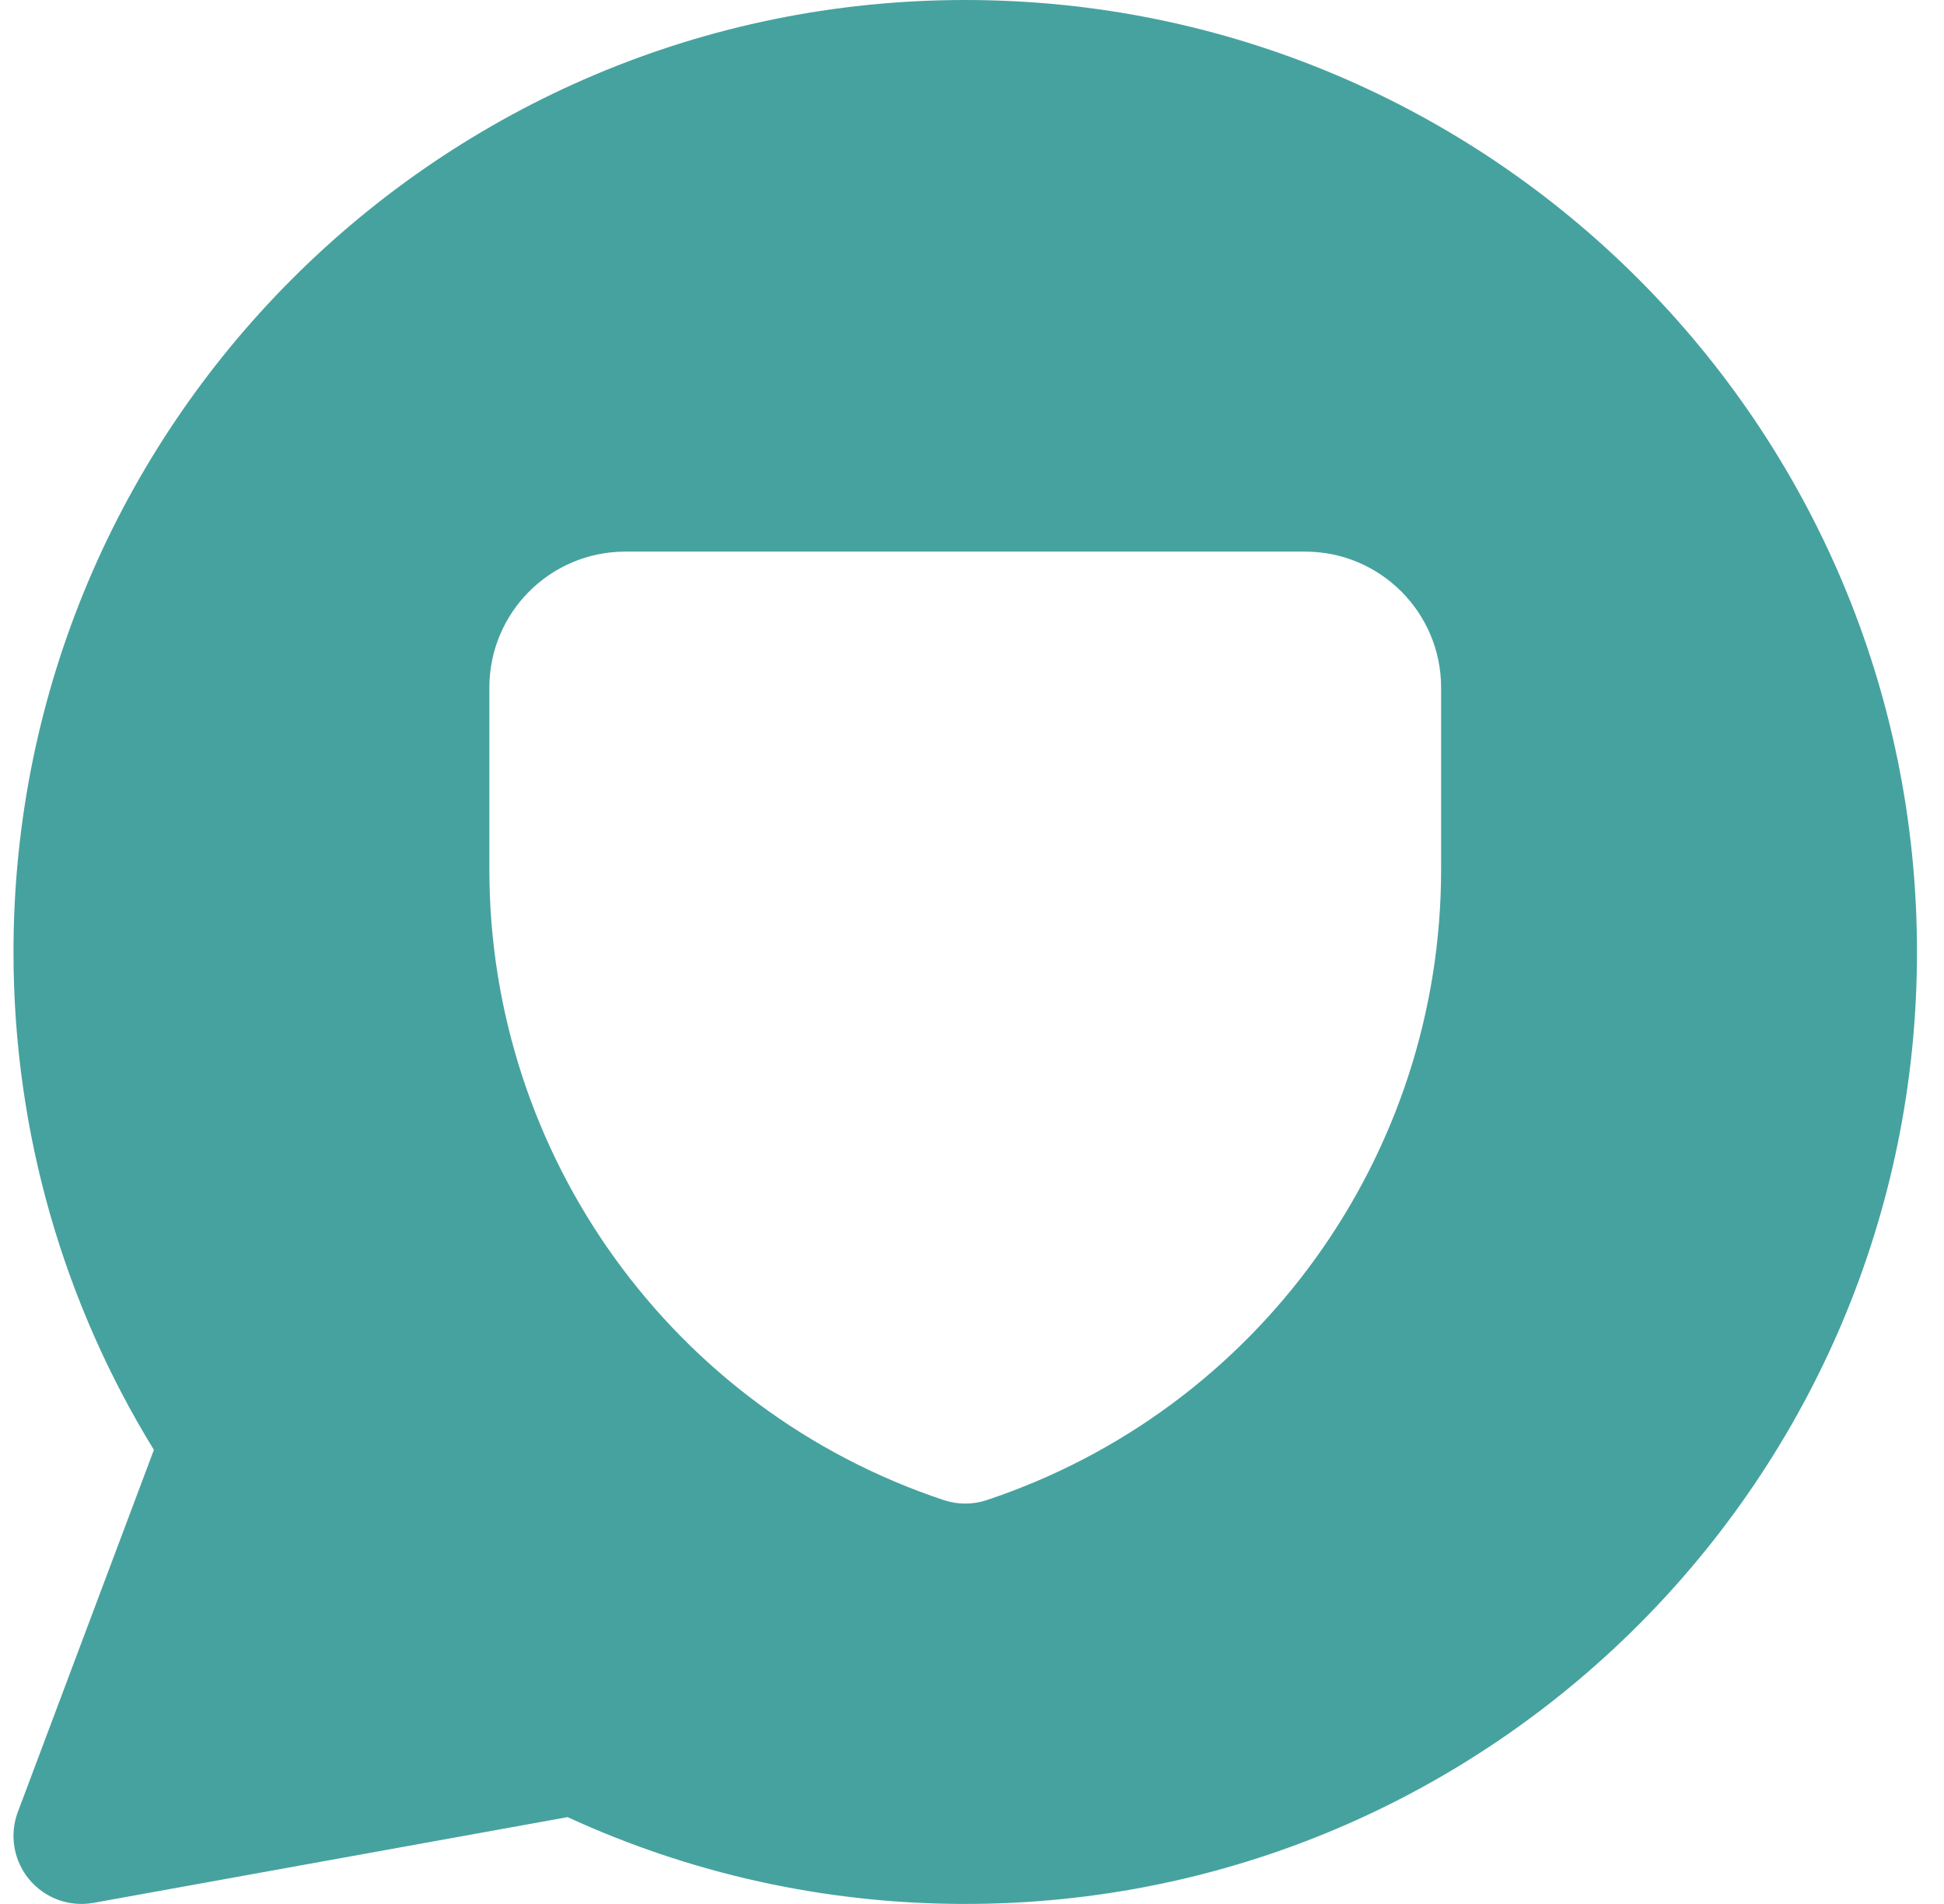 <svg width="48" height="47" viewBox="0 0 48 47" fill="none" xmlns="http://www.w3.org/2000/svg">
<path fill-rule="evenodd" clip-rule="evenodd" d="M14.015 44.857C17.005 46.233 20.331 47 23.833 47C36.812 47 47.333 36.479 47.333 23.5C47.333 10.521 36.812 0 23.833 0C10.854 0 0.333 10.521 0.333 23.5C0.333 28.003 1.601 32.215 3.8 35.791L0.44 44.731C0.228 45.296 0.336 45.932 0.722 46.396C1.109 46.86 1.716 47.081 2.31 46.973L14.015 44.857ZM12.083 16.975C12.083 15.12 13.586 13.617 15.44 13.617H32.226C34.08 13.617 35.583 15.12 35.583 16.975V21.466C35.583 28.528 31.064 34.798 24.364 37.031C24.019 37.146 23.647 37.146 23.302 37.031C16.602 34.798 12.083 28.528 12.083 21.466V16.975Z" fill="#46A29F"/>
</svg>

